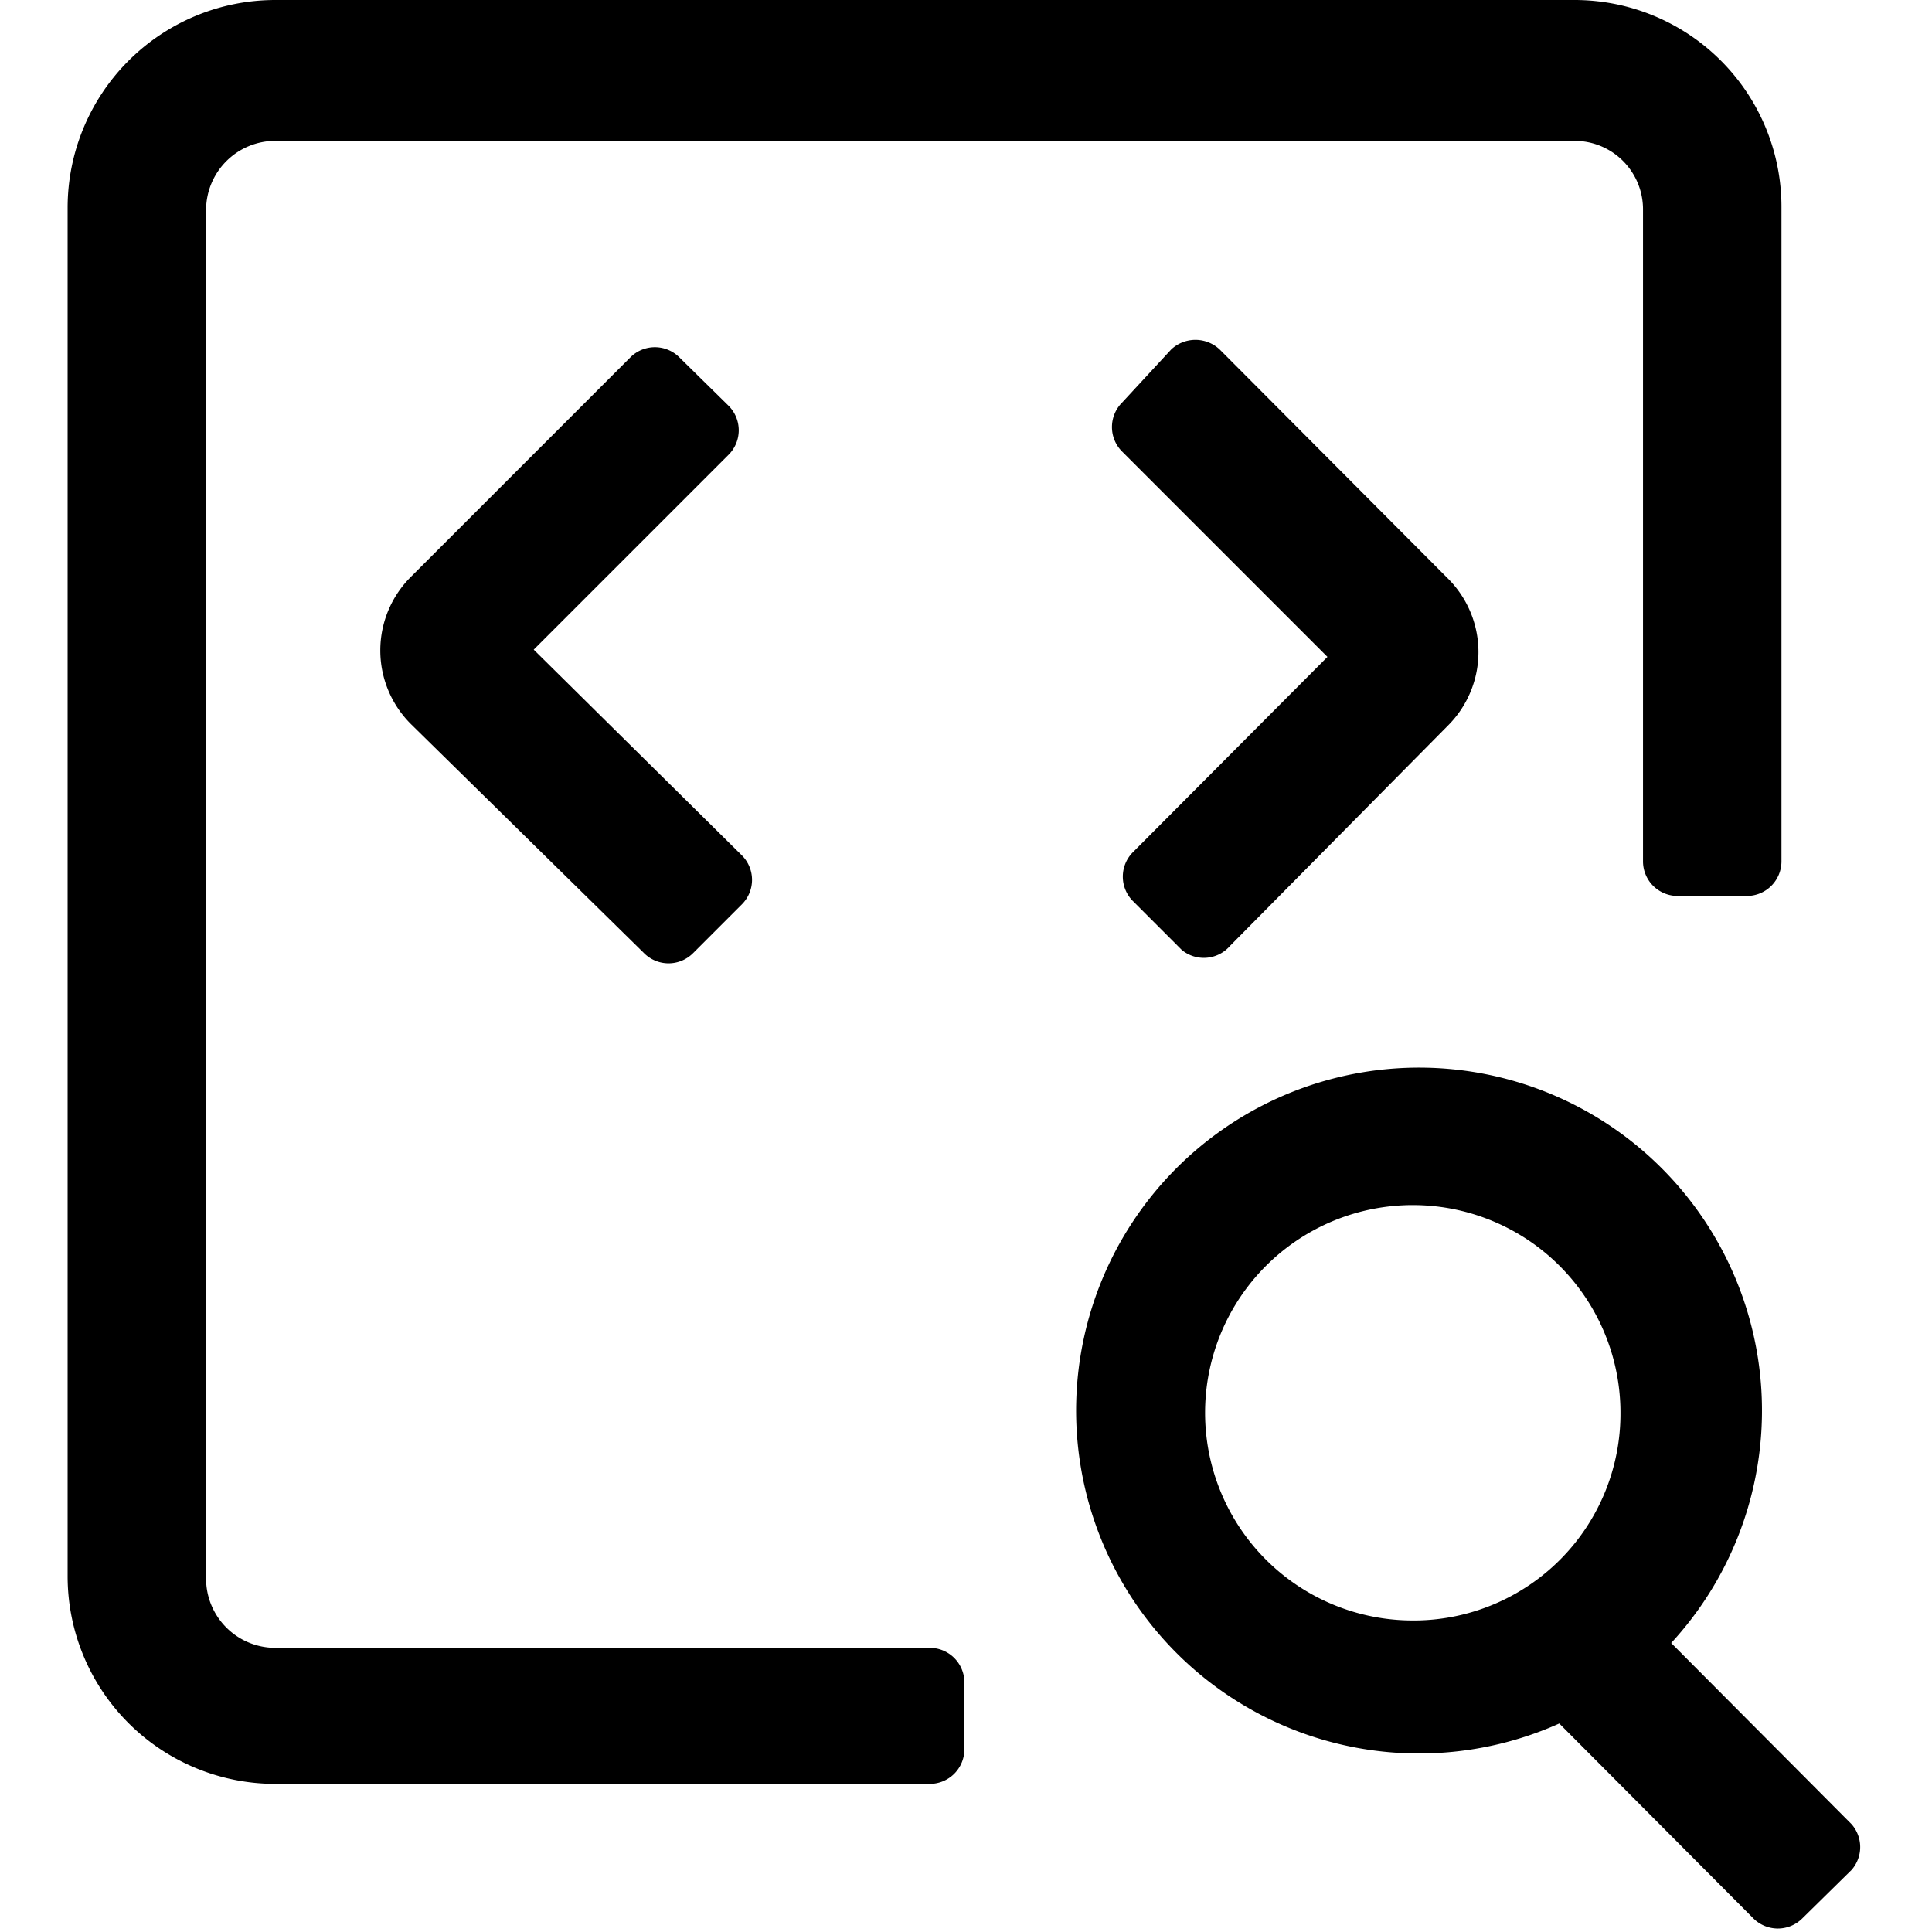 <svg id="图层_1" data-name="图层 1" xmlns="http://www.w3.org/2000/svg" viewBox="0 0 24 24"><title>sast静态扫描</title><path d="M11.55,20.47H3.42a.86.86,0,0,1-.86-.86v-17a.86.86,0,0,1,.86-.86H19.55a.85.85,0,0,1,.86.86v8.09a.43.43,0,0,0,.43.43h.86a.43.43,0,0,0,.43-.43V2.58A2.57,2.57,0,0,0,19.55,0H3.42A2.58,2.58,0,0,0,.84,2.58v17a2.58,2.58,0,0,0,2.58,2.58h8.13a.43.43,0,0,0,.43-.43V20.9A.43.43,0,0,0,11.55,20.47Z"/><polygon points="14.06 11.14 14.06 11.14 14.06 11.14 14.06 11.14"/><path d="M7.83,4.44,5.11,7.16A1.29,1.29,0,0,0,5.11,9L8,11.84a.43.43,0,0,0,.61,0l.61-.61a.43.43,0,0,0,0-.6L6.63,8.07,9.05,5.65a.43.43,0,0,0,0-.61l-.61-.6A.43.43,0,0,0,7.83,4.44Z"/><path d="M23,22.66h0l-2.24-2.25a4.26,4.26,0,1,0-1.39,1l2.41,2.42a.43.43,0,0,0,.61,0l.61-.6A.43.43,0,0,0,23,22.66Zm-5.44-2.53a2.58,2.58,0,1,1,2.57-2.58A2.57,2.57,0,0,1,17.59,20.13Z"/><path d="M15.28,11.75,18,9A1.29,1.29,0,0,0,18,7.2L15.15,4.34a.44.44,0,0,0-.6,0L13.94,5a.43.43,0,0,0,0,.61l2.55,2.55-2.42,2.43a.43.43,0,0,0,0,.6l.61.61A.43.43,0,0,0,15.28,11.75Z"/></svg>